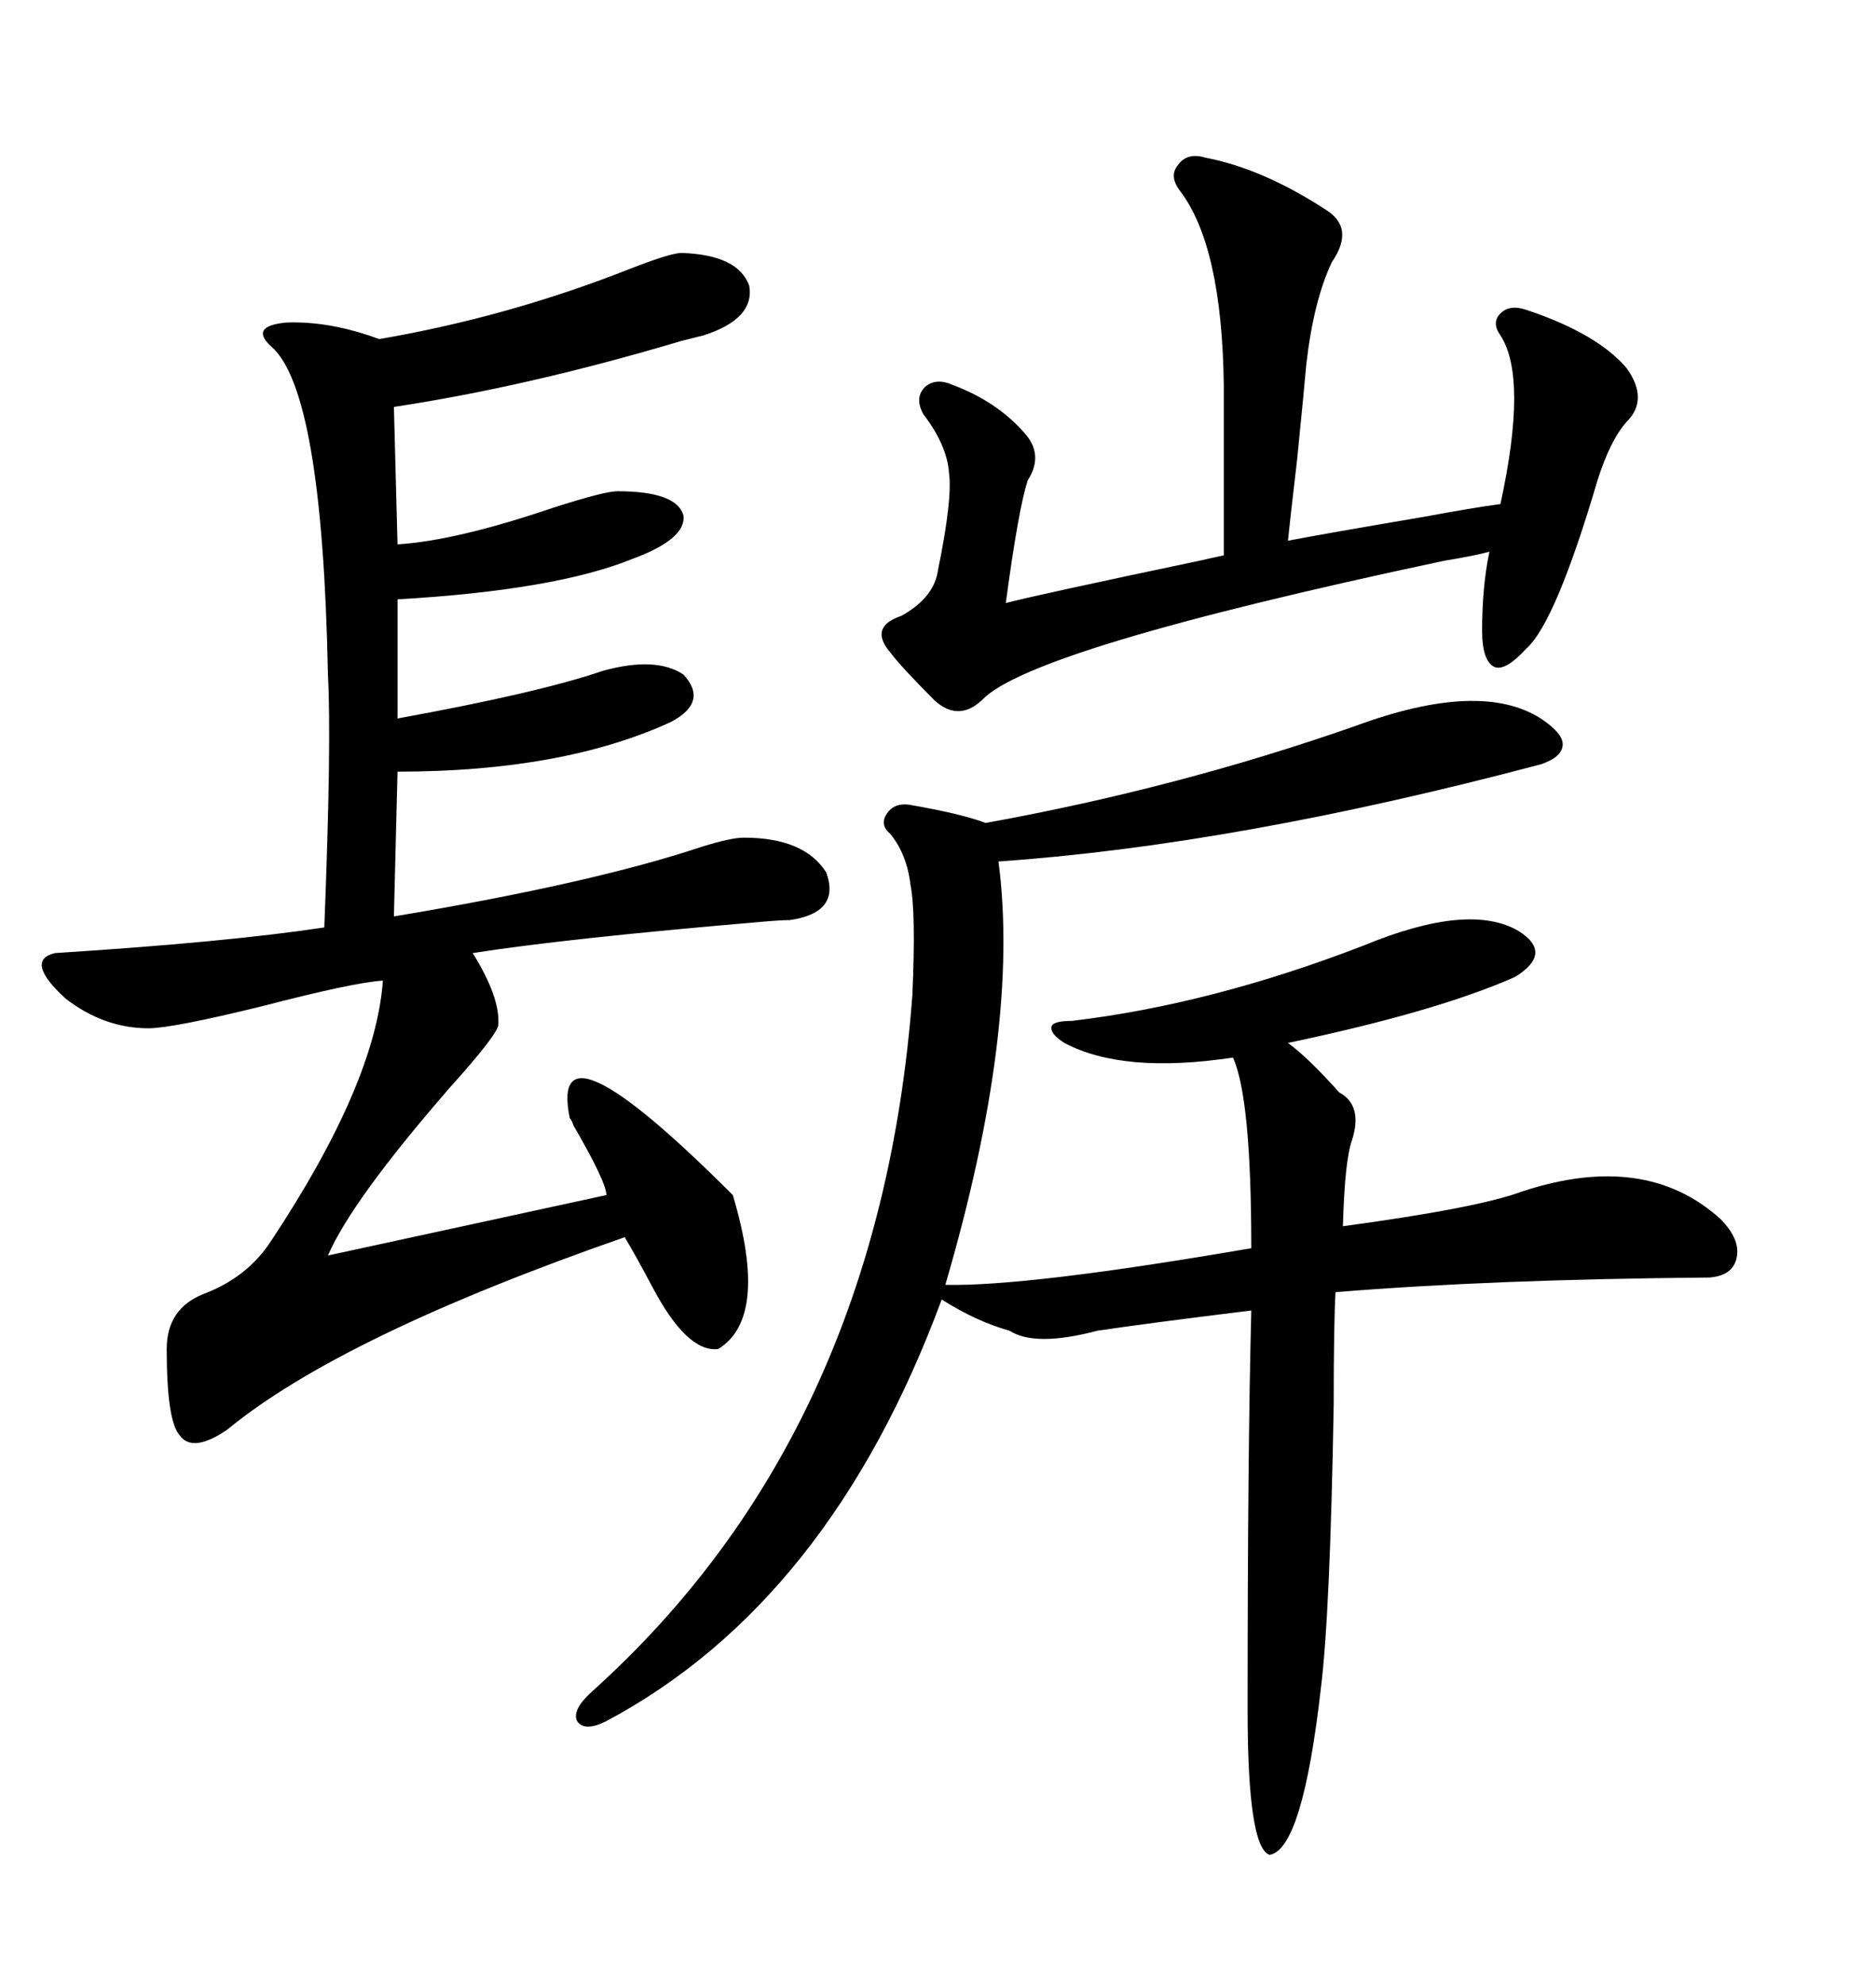 <svg xmlns="http://www.w3.org/2000/svg" xmlns:xlink="http://www.w3.org/1999/xlink" width="300" height="317.285"><path d="M216.80 116.02L216.80 116.02Q236.72 108.69 246.39 114.84L246.39 114.84Q249.90 117.19 249.90 118.95L249.90 118.95Q249.90 121.00 246.39 122.17L246.39 122.17Q197.75 135.06 159.67 137.70L159.67 137.70Q163.18 164.36 151.17 205.37L151.17 205.37Q164.36 205.66 200.10 199.51L200.10 199.51Q200.10 175.49 197.17 169.04L197.17 169.04Q179.59 171.68 170.21 166.70L170.21 166.70Q167.87 165.23 168.16 164.06L168.16 164.06Q168.46 163.18 171.39 163.18L171.39 163.18Q193.65 160.55 217.97 151.17L217.97 151.17Q234.96 144.14 242.87 148.83L242.87 148.83Q248.44 152.34 242.29 156.15L242.29 156.15Q229.69 161.72 205.96 166.70L205.96 166.70Q209.18 169.04 214.16 174.61L214.16 174.61Q217.97 176.66 216.21 182.23L216.21 182.23Q215.04 185.45 214.75 196.00L214.75 196.00Q236.43 193.07 243.46 190.43L243.46 190.43Q263.09 183.98 275.10 194.82L275.10 194.82Q278.32 198.05 277.73 200.98L277.73 200.98Q277.15 203.91 273.34 204.20L273.34 204.20Q238.48 204.49 213.57 206.54L213.57 206.54Q213.28 211.52 213.28 224.41L213.28 224.41Q212.70 258.11 211.23 269.82L211.23 269.82Q208.30 295.61 203.03 296.48L203.03 296.48Q199.51 295.31 199.51 273.34L199.51 273.34Q199.51 232.03 200.10 209.47L200.10 209.47Q183.40 211.52 175.49 212.70L175.49 212.70Q165.53 215.33 161.43 212.70L161.43 212.70Q156.15 211.23 150.59 207.71L150.59 207.71Q132.71 256.05 96.97 275.10L96.97 275.10Q93.46 276.86 92.29 275.10L92.29 275.10Q91.41 273.34 94.63 270.41L94.63 270.41Q140.63 229.10 145.90 159.08L145.90 159.08Q146.48 145.90 145.61 141.50L145.61 141.50Q145.02 136.52 142.38 133.30L142.38 133.30Q140.63 131.84 141.80 130.08L141.80 130.08Q142.97 128.32 145.31 128.61L145.31 128.61Q153.81 130.08 157.62 131.54L157.62 131.54Q188.38 125.98 216.80 116.02ZM108.98 40.43L108.98 40.43Q118.07 40.72 119.82 45.70L119.82 45.70Q120.70 50.98 112.50 53.61L112.50 53.61Q111.33 53.91 108.98 54.49L108.98 54.49Q84.38 61.82 62.99 65.04L62.99 65.04L63.57 87.01Q72.95 86.43 88.48 81.15L88.48 81.15Q96.68 78.52 98.73 78.52L98.73 78.52Q108.11 78.52 109.28 82.32L109.28 82.32Q109.86 86.13 101.07 89.36L101.07 89.36Q88.77 94.34 63.57 95.80L63.57 95.80L63.57 114.84Q86.13 110.74 96.39 107.23L96.39 107.23Q104.88 104.88 109.28 107.81L109.28 107.81Q113.38 112.21 107.23 115.43L107.23 115.43Q89.94 123.34 63.57 123.34L63.57 123.34L62.99 146.48Q94.63 141.21 112.21 135.35L112.21 135.35Q116.89 133.89 118.95 133.89L118.95 133.89Q128.61 133.89 132.13 139.45L132.13 139.45Q134.47 145.90 126.27 147.07L126.27 147.07Q124.80 147.07 121.58 147.36L121.58 147.36Q90.53 150 75.59 152.34L75.59 152.34Q79.98 159.38 79.69 163.77L79.69 163.77Q79.69 165.23 71.78 174.02L71.78 174.02Q56.25 191.89 52.44 200.68L52.44 200.68L96.97 191.02Q96.97 188.96 91.70 179.88L91.70 179.88Q91.41 179.00 91.11 178.71L91.11 178.71Q87.60 161.43 117.19 191.02L117.19 191.02Q123.05 210.64 114.84 215.63L114.84 215.63Q109.86 216.21 104.30 205.66L104.30 205.66Q101.66 200.68 99.90 197.75L99.90 197.75Q54.49 213.57 36.33 228.52L36.33 228.52Q30.76 232.32 28.71 229.39L28.71 229.39Q26.66 227.05 26.66 215.63L26.66 215.63Q26.66 209.18 32.52 206.84L32.52 206.84Q39.55 204.20 43.36 198.34L43.36 198.34Q60.06 173.14 61.23 156.74L61.23 156.74Q56.54 157.03 41.89 160.84L41.89 160.84Q27.54 164.36 23.73 164.36L23.73 164.36Q16.70 164.36 10.55 159.67L10.55 159.67Q3.81 153.52 8.79 152.34L8.79 152.34Q36.33 150.59 51.86 148.24L51.86 148.24Q53.03 118.65 52.44 107.81L52.44 107.81Q51.56 62.40 43.36 55.37L43.36 55.37Q39.84 52.15 45.70 51.56L45.70 51.56Q52.73 51.27 60.64 54.20L60.64 54.20Q81.15 50.68 100.49 43.07L100.49 43.07Q107.23 40.43 108.98 40.43ZM192.77 25.20L192.77 25.20Q201.86 26.95 211.82 33.40L211.82 33.40Q216.80 36.33 212.99 41.89L212.99 41.89Q210.06 48.05 208.89 58.30L208.89 58.30Q208.59 61.82 207.42 73.54L207.42 73.54Q206.25 83.50 205.96 86.43L205.96 86.43Q212.11 85.25 227.64 82.62L227.64 82.62Q235.55 81.15 239.94 80.57L239.94 80.57Q244.34 60.35 239.94 53.61L239.94 53.61Q238.48 51.56 239.94 50.10L239.94 50.10Q241.41 48.63 244.04 49.51L244.04 49.51Q255.47 53.32 260.16 58.89L260.16 58.89Q263.67 63.87 260.16 67.38L260.16 67.38Q257.52 70.31 255.47 76.76L255.47 76.76Q248.73 99.61 244.04 103.71L244.04 103.71Q240.82 107.23 239.06 106.64L239.06 106.64Q237.01 105.76 237.01 100.78L237.01 100.78Q237.01 93.75 238.18 88.18L238.18 88.18Q236.13 88.77 230.86 89.65L230.86 89.65Q164.65 103.71 157.03 111.91L157.03 111.91Q153.22 115.43 149.41 111.91L149.41 111.91Q144.14 106.64 142.38 104.30L142.38 104.30Q138.87 100.20 144.14 98.44L144.14 98.44Q149.41 95.51 150 91.11L150 91.11Q152.34 79.69 151.76 75.59L151.76 75.59Q151.46 71.19 147.66 66.21L147.66 66.21Q146.19 63.57 147.95 61.82L147.95 61.82Q149.71 60.35 152.34 61.52L152.34 61.52Q159.38 64.16 163.77 69.14L163.77 69.14Q166.99 72.66 164.36 76.76L164.36 76.76Q162.89 81.15 160.84 96.39L160.84 96.39Q165.23 95.21 193.07 89.36L193.07 89.36Q191.60 89.65 195.70 88.77L195.70 88.77L195.70 61.52Q195.41 39.26 188.67 30.47L188.67 30.47Q186.91 28.13 188.38 26.37L188.38 26.37Q189.84 24.32 192.77 25.20Z"/></svg>
